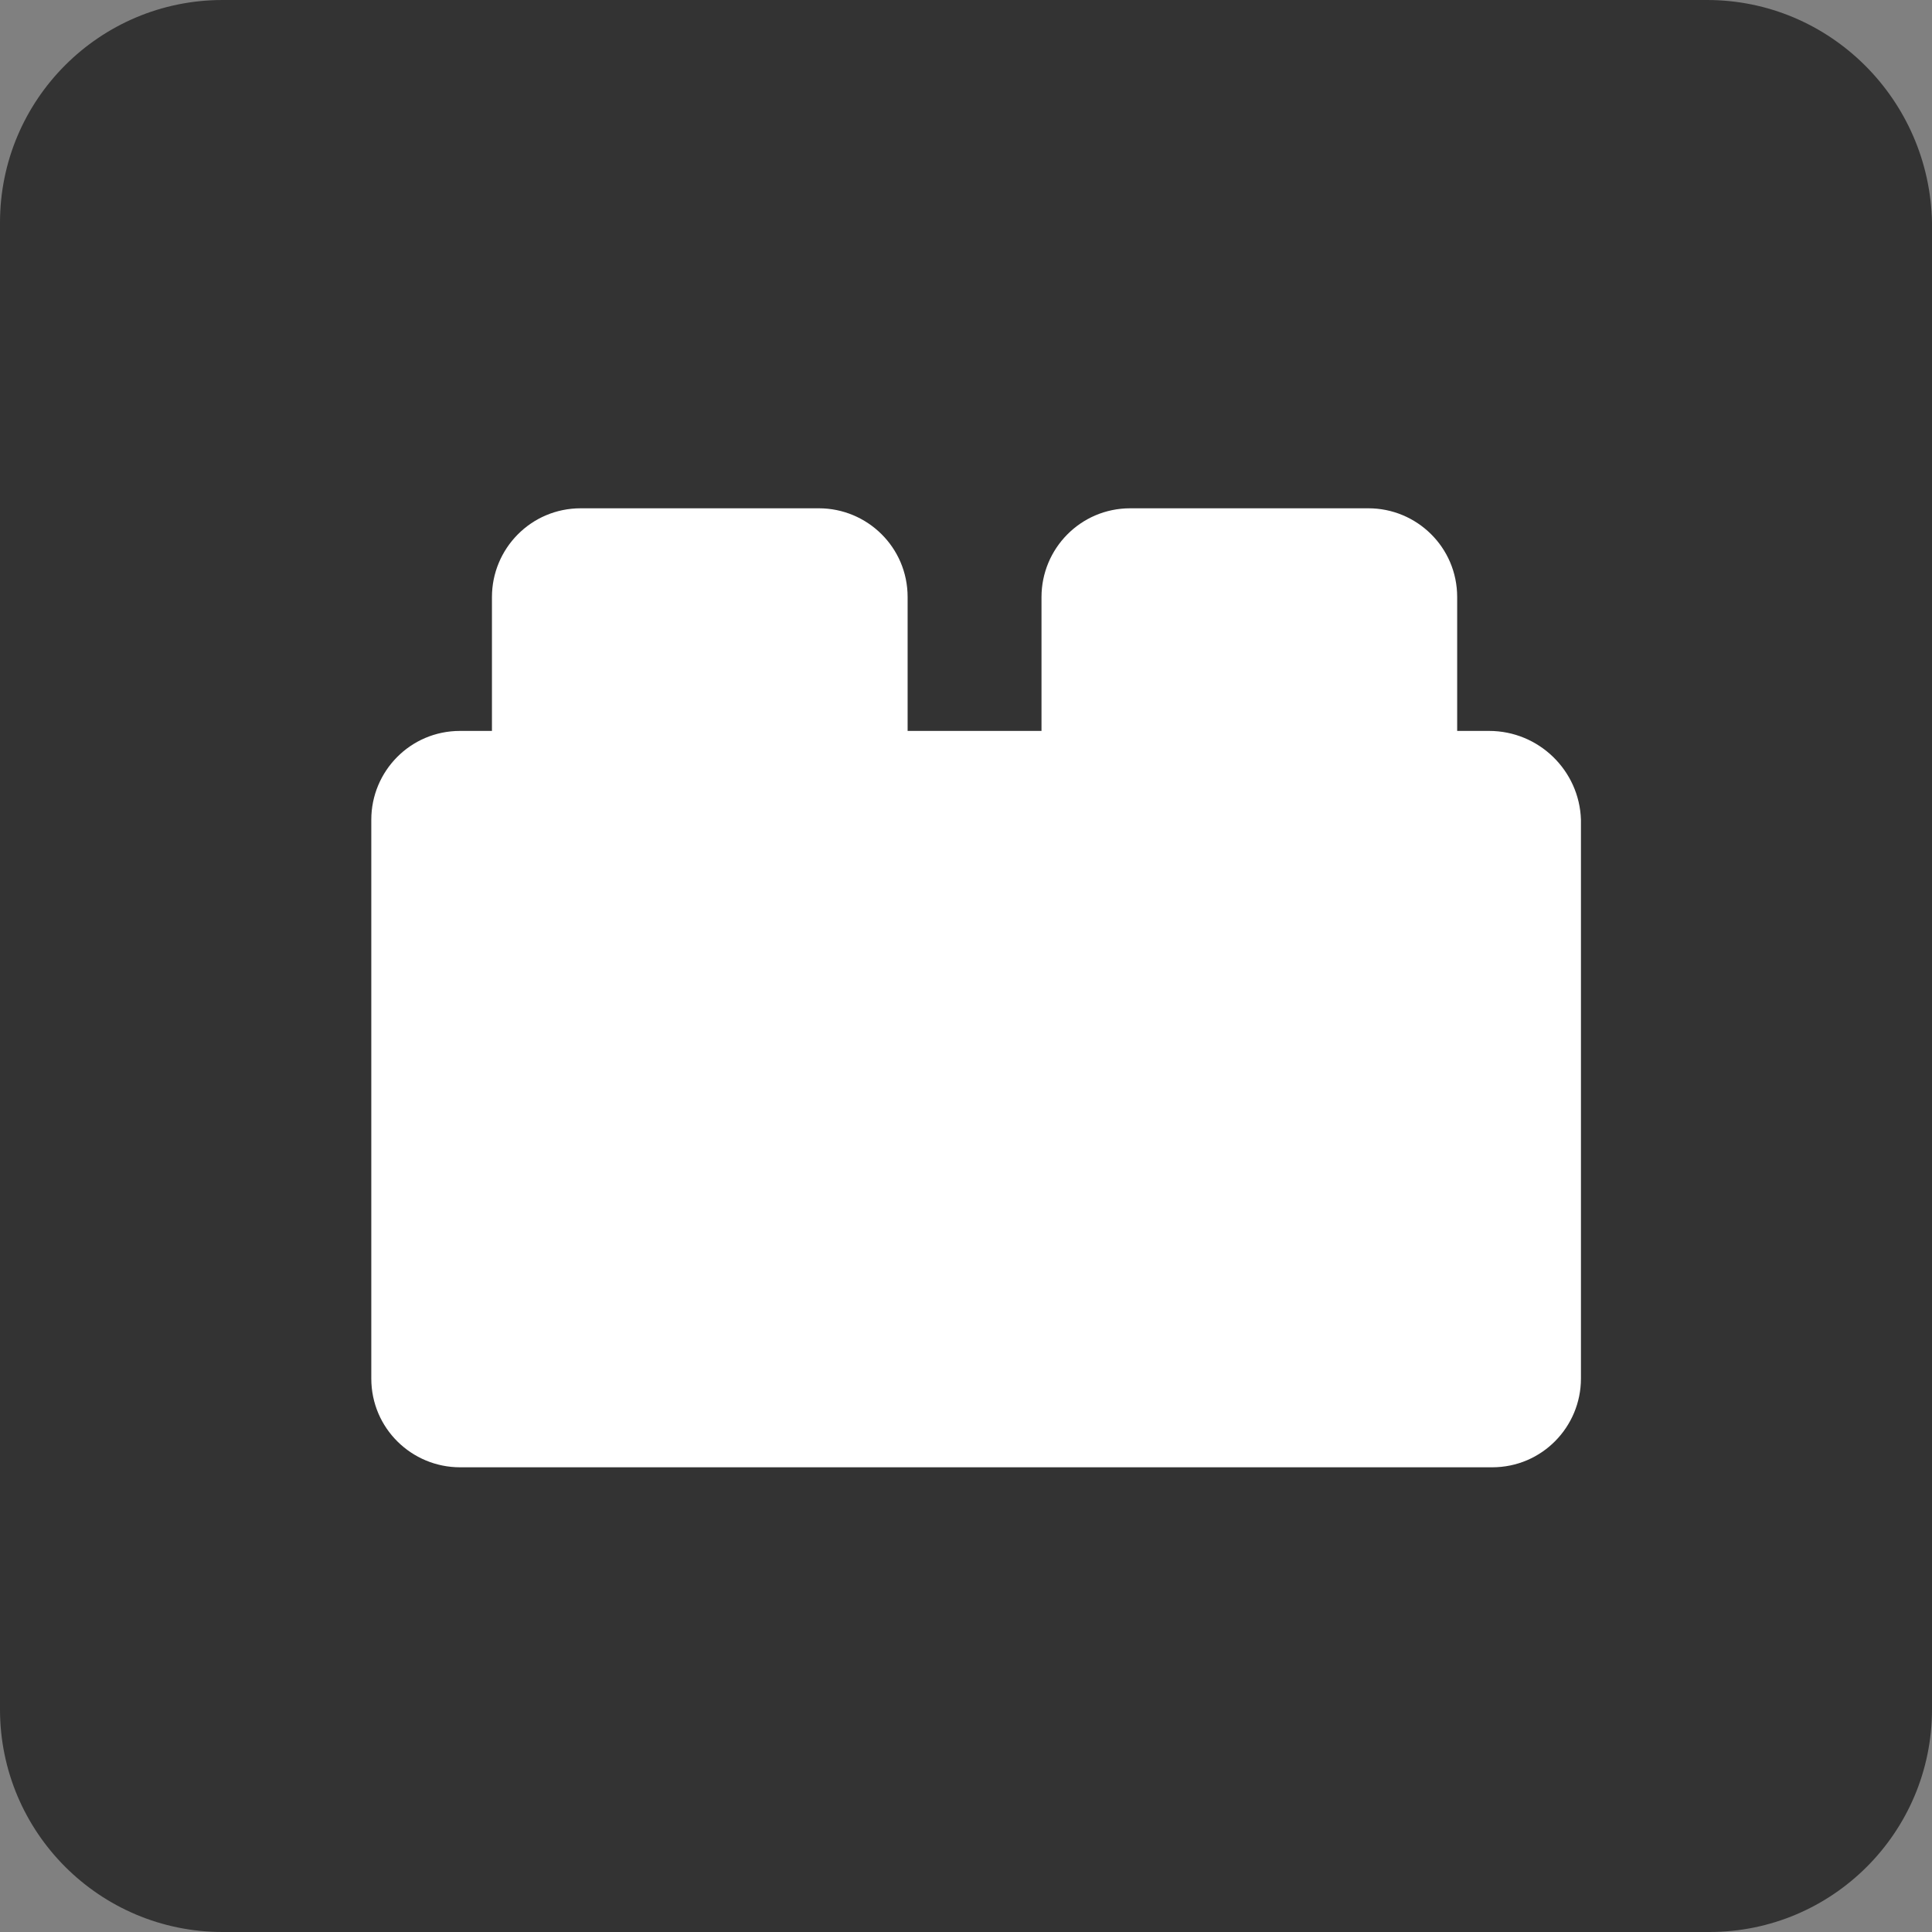 <?xml version="1.0" encoding="utf-8"?>
<!-- Generator: Adobe Illustrator 24.3.0, SVG Export Plug-In . SVG Version: 6.00 Build 0)  -->
<svg version="1.1" id="Layer_1" xmlns="http://www.w3.org/2000/svg" xmlns:xlink="http://www.w3.org/1999/xlink" x="0px" y="0px"
	 viewBox="0 0 248.2 248.2" style="enable-background:new 0 0 248.2 248.2;" xml:space="preserve">
<rect x="0" y="0" width="248.2" height="248.2" fill="#808080" stroke="none"/>
<style type="text/css">
	.st0{fill:#333333;}
	.st1{fill:#FFFFFF;}
</style>
<g>
	<path class="st0" d="M219.3,0H28.6C12.8,0,0,12.8,0,28.6v191c0,15.8,12.8,28.6,28.6,28.6h191c15.8,0,28.6-12.8,28.6-28.6v-191
		C247.9,12.8,235.1,0,219.3,0L219.3,0z"/>
</g>
<g>
	<path class="st1" d="M191.3,93.9h-4.1V76.7c0-6.4-5.2-11.4-11.4-11.4h-30.6c-6.4,0-11.4,5.2-11.4,11.4v17.2h-17.2V76.7
		c0-6.4-5.2-11.4-11.4-11.4H74.6c-6.4,0-11.4,5.2-11.4,11.4v17.2h-4.1c-6.4,0-11.4,5.2-11.4,11.4v71.8c0,6.4,5.2,11.4,11.4,11.4
		h132.6c6.4,0,11.4-5.2,11.4-11.4v-71.8C202.9,99,197.7,93.9,191.3,93.9z"/>
</g>
</svg>
